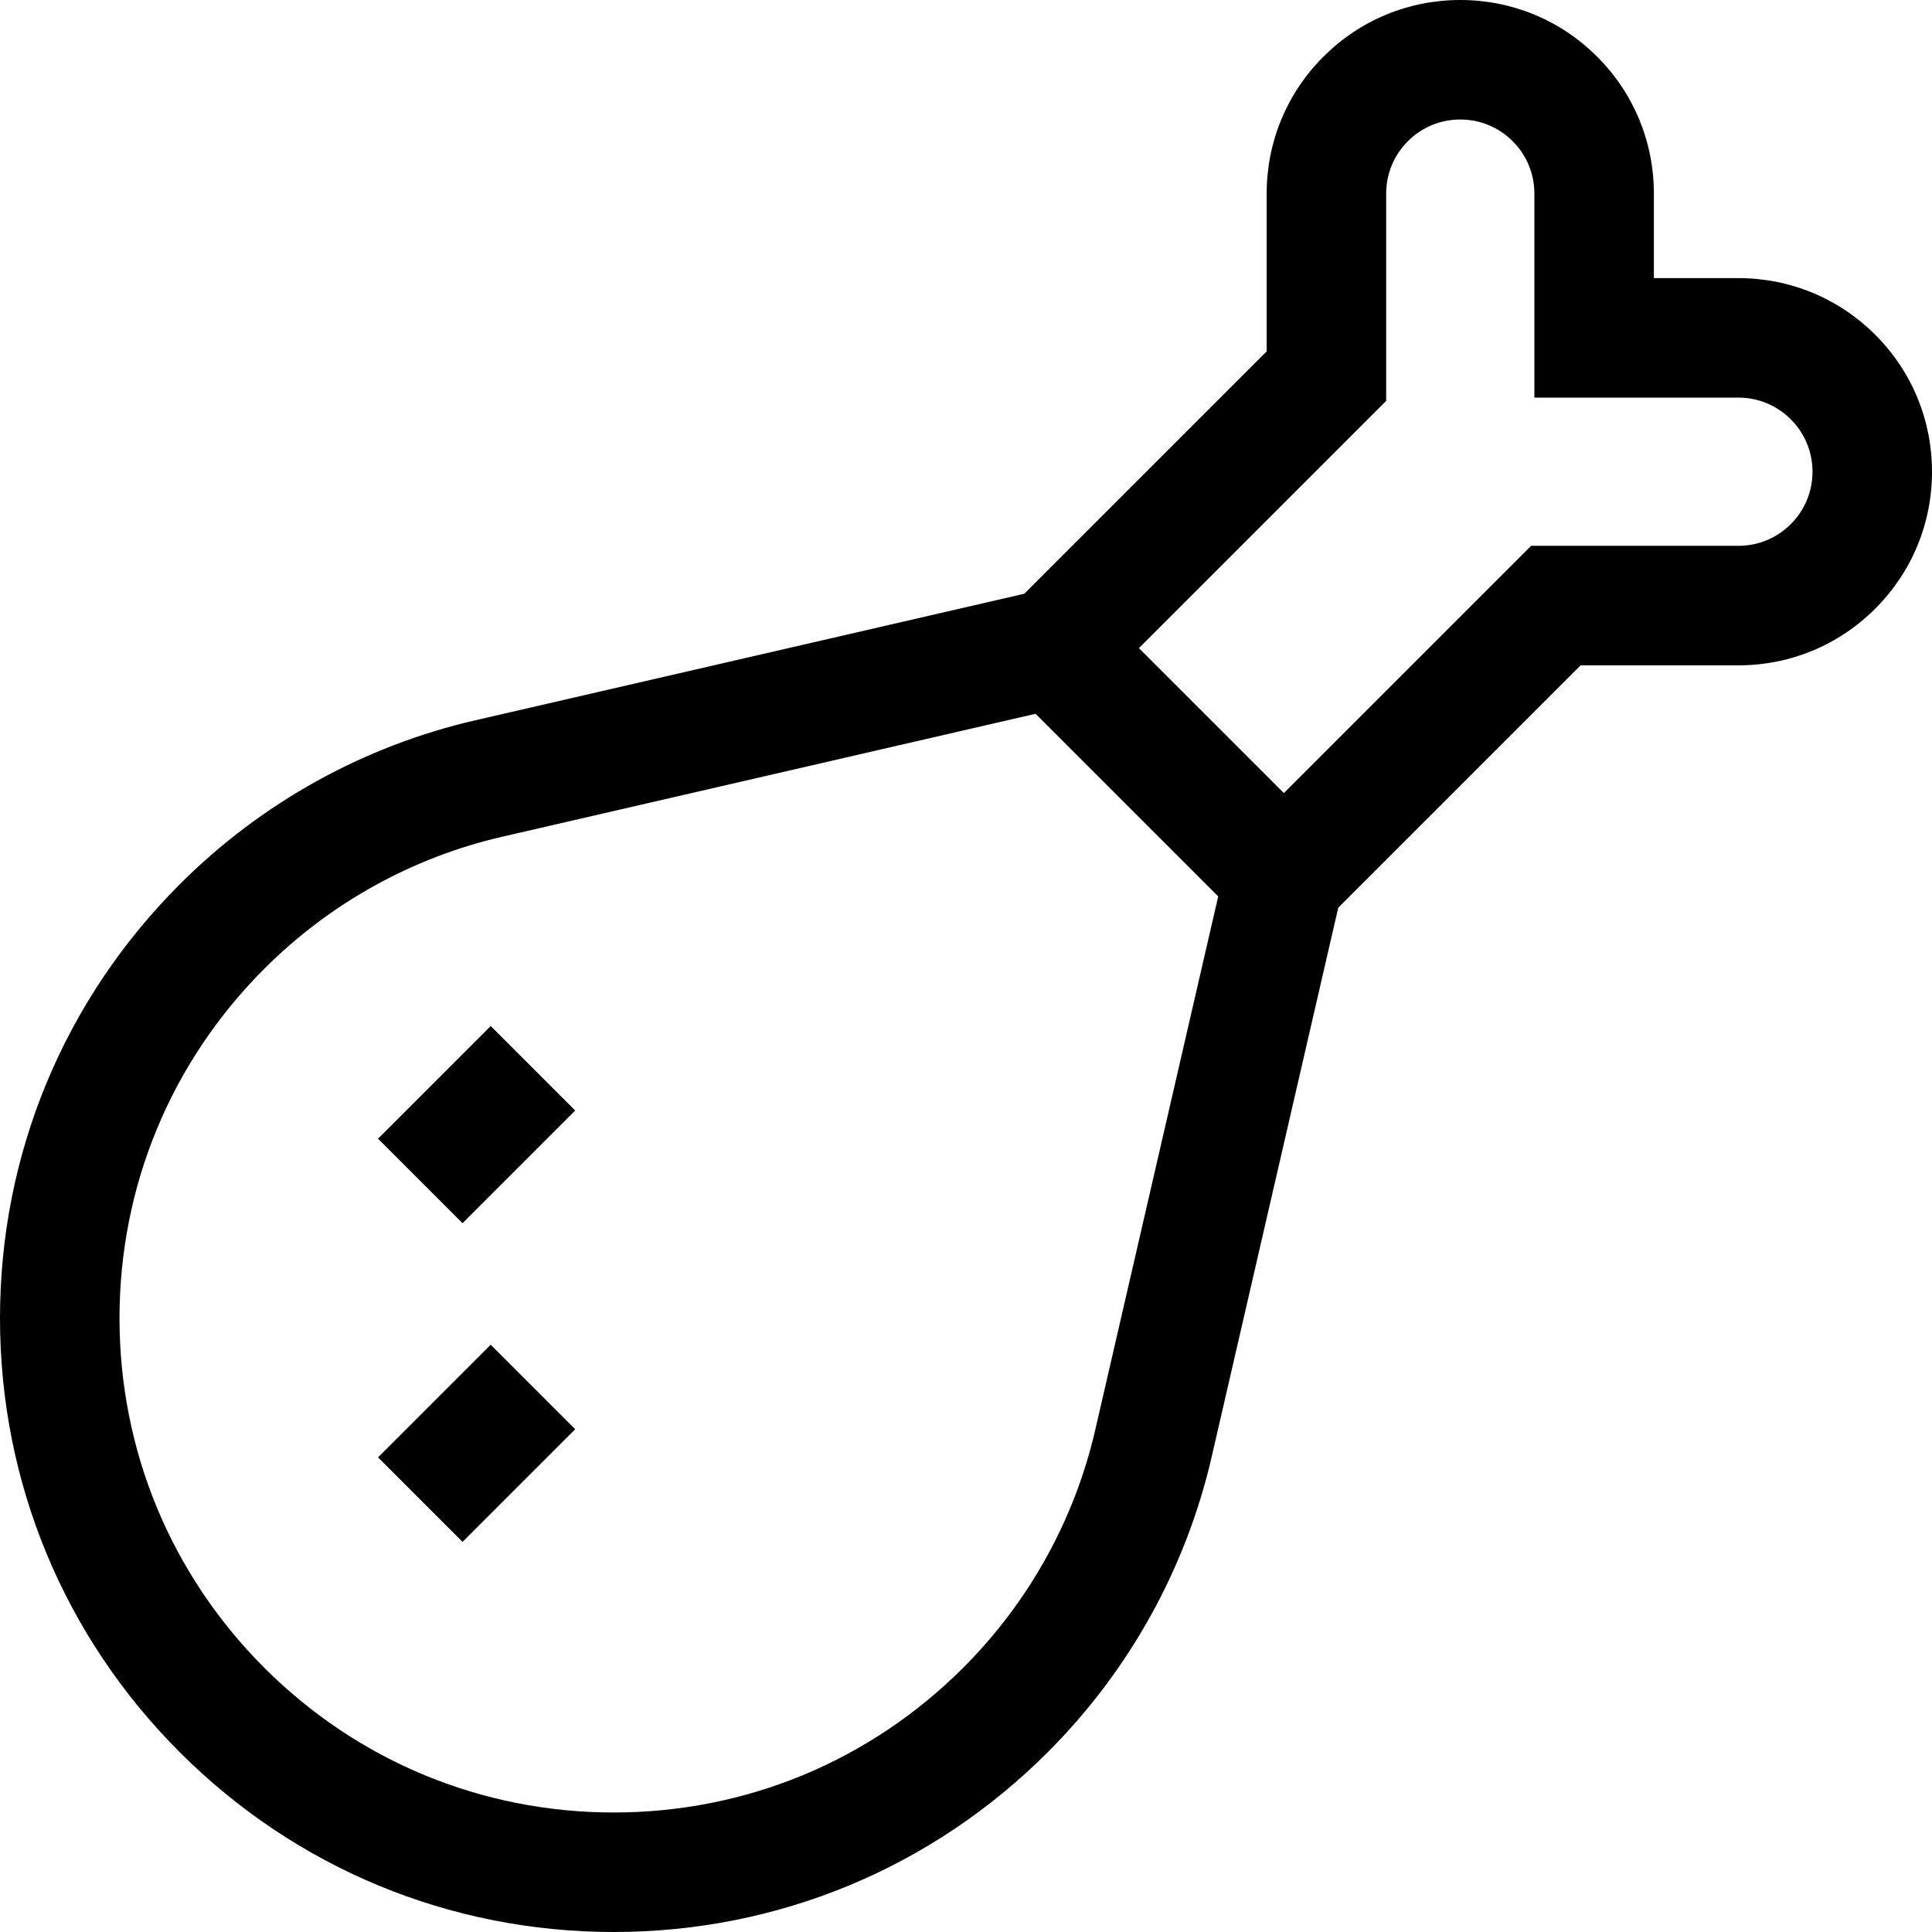 <svg xmlns="http://www.w3.org/2000/svg" xmlns:xlink="http://www.w3.org/1999/xlink" id="Capa_1" x="0px" y="0px" viewBox="0 0 485.001 485.001" style="enable-background:new 0 0 485.001 485.001;" xml:space="preserve"><g>	<path d="M470.766,84.054c-9.18-9.18-21.384-14.235-34.366-14.235h-21.218V48.6c0-12.982-5.056-25.187-14.235-34.366  C391.767,5.055,379.563,0,366.582,0c-12.981,0-25.187,5.055-34.366,14.234c-9.18,9.18-14.236,21.385-14.235,34.366v39.609  l-60.842,60.841L119.34,180.814c-28.086,6.472-53.749,20.709-74.212,41.174C16.027,251.089,0.001,289.779,0.001,330.932  s16.026,79.843,45.125,108.943c29.1,29.1,67.79,45.126,108.943,45.126s79.843-16.026,108.942-45.125  c20.464-20.464,34.702-46.126,41.174-74.212l31.764-137.801l60.841-60.842h39.608c12.983,0,25.188-5.056,34.367-14.234  c9.18-9.179,14.235-21.384,14.235-34.366S479.946,93.234,470.766,84.054z M274.953,358.925  c-5.208,22.598-16.672,43.254-33.154,59.736C218.365,442.094,187.209,455,154.069,455s-64.296-12.906-87.729-36.339  c-23.433-23.433-36.339-54.589-36.339-87.729s12.906-64.296,36.339-87.729c16.481-16.482,37.138-27.946,59.736-33.154  l133.896-30.864l45.844,45.844L274.953,358.925z M449.553,131.573c-3.513,3.513-8.183,5.448-13.151,5.448  c-0.001,0-52.037,0-52.037,0L322.3,199.086l-36.385-36.385l62.065-62.065V48.6c0-4.968,1.935-9.639,5.448-13.152  S361.612,30,366.582,30c4.968,0,9.639,1.935,13.152,5.448s5.448,8.184,5.448,13.152v51.219H436.4c4.969,0,9.64,1.935,13.153,5.448  c3.514,3.513,5.448,8.184,5.448,13.153S453.066,128.06,449.553,131.573z"></path>	<path d="M116.113,387.065L94.9,365.852l28.284-28.284l21.213,21.213L116.113,387.065z M116.114,307.064l-21.213-21.213  l28.284-28.284l21.213,21.213L116.114,307.064z"></path></g><g></g><g></g><g></g><g></g><g></g><g></g><g></g><g></g><g></g><g></g><g></g><g></g><g></g><g></g><g></g></svg>